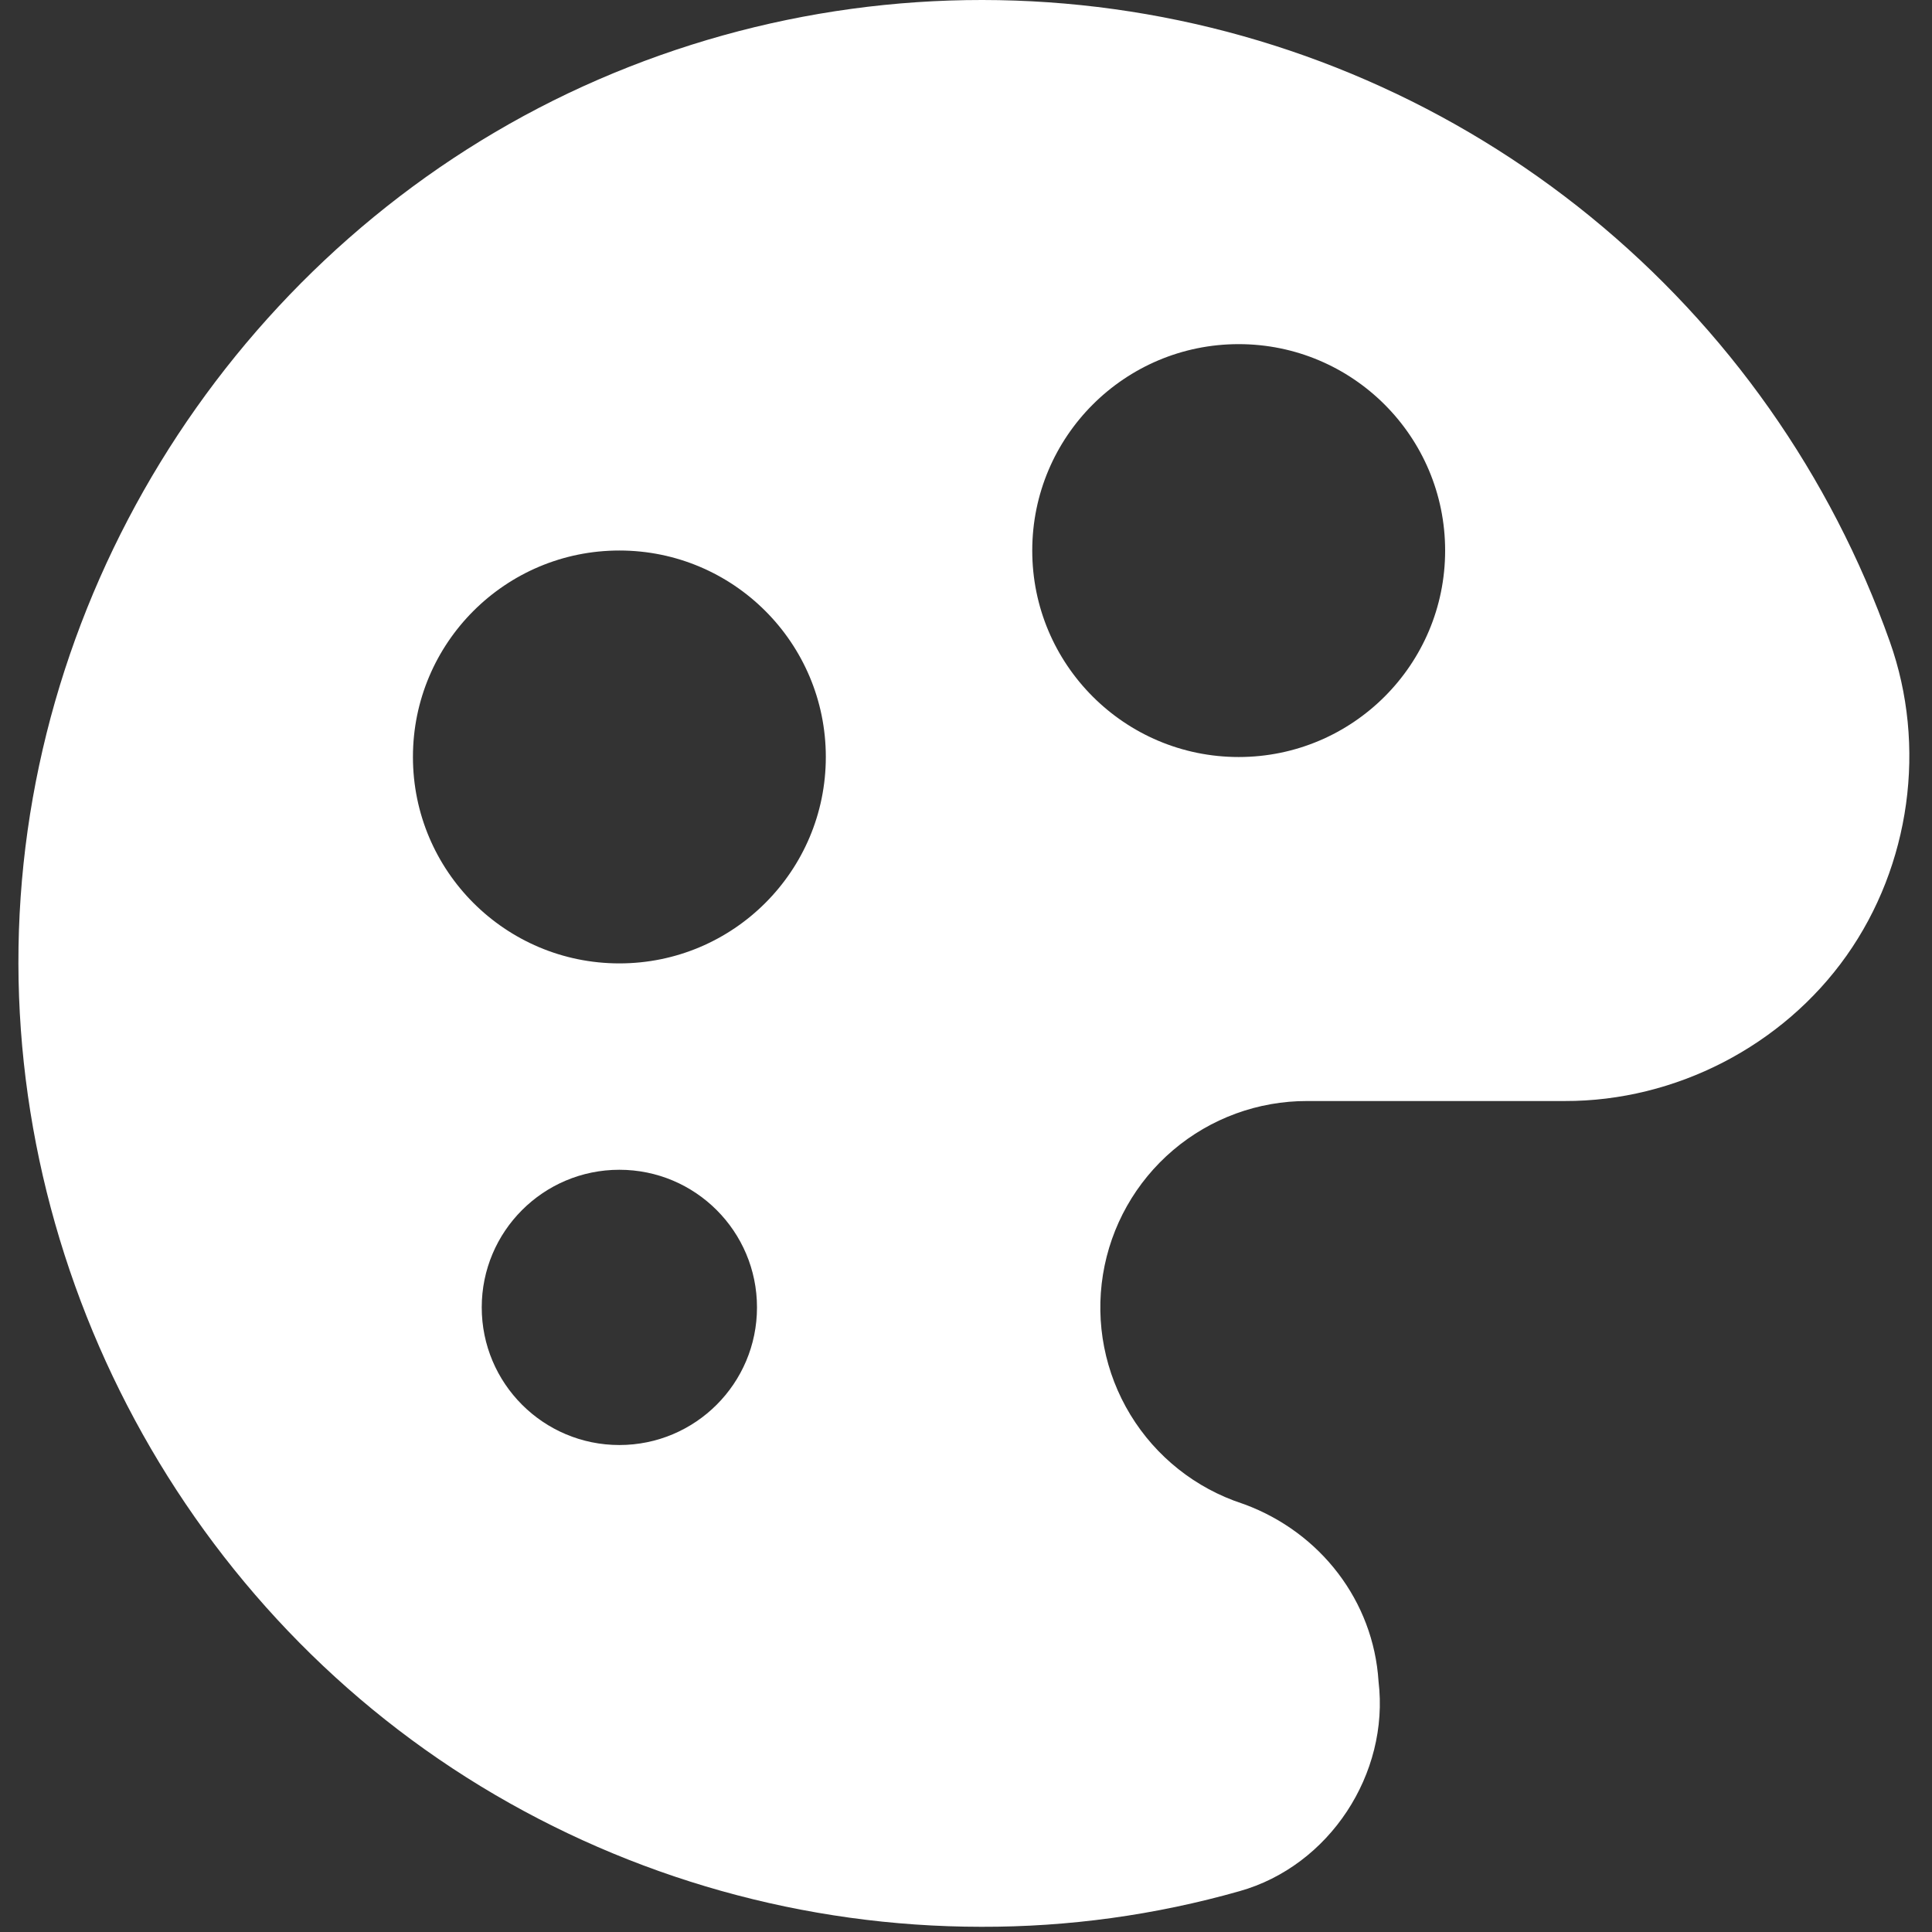 <svg width="345" height="345" viewBox="0 0 345 345" fill="none" xmlns="http://www.w3.org/2000/svg">
<rect x="0" y="0" width="345" height="345" fill="#333333" stroke="none"/>
<g clip-path="url(#clip0_1076_25955)">
<path fill-rule="evenodd" clip-rule="evenodd" d="M106.907 14.184C135.84 1.646 167.662 -2.698 198.896 1.624C230.131 5.947 259.576 18.771 284.017 38.696C308.451 58.617 326.945 84.87 337.471 114.588C344.092 133.209 341.148 154.538 329.729 170.669C318.314 186.796 299.186 196.661 279.426 196.611H233.486H233.452C224.676 196.587 216.18 199.694 209.49 205.374C202.801 211.054 198.357 218.934 196.957 227.597C195.558 236.26 197.295 245.139 201.856 252.636C206.417 260.134 213.503 265.757 221.84 268.497C221.989 268.547 222.136 268.598 222.283 268.652C235.802 273.676 245.258 285.903 246.167 300.25C248.15 316.734 237.396 333.2 221.34 337.71C206.339 341.971 190.815 344.112 175.22 344.07C143.693 344.053 112.776 335.372 85.847 318.977C31.447 285.856 -0.704 223.714 3.686 160.176C8.076 96.638 48.469 39.508 106.907 14.184ZM110.603 172.035C130.963 172.035 147.468 155.53 147.468 135.17C147.468 114.811 130.963 98.306 110.603 98.306C90.244 98.306 73.739 114.811 73.739 135.17C73.739 155.53 90.244 172.035 110.603 172.035ZM258.06 98.318C258.06 118.678 241.554 135.182 221.194 135.182C200.835 135.182 184.33 118.678 184.33 98.318C184.33 77.958 200.835 61.453 221.194 61.453C241.554 61.453 258.06 77.958 258.06 98.318ZM110.601 258.04C124.174 258.04 135.177 247.037 135.177 233.464C135.177 219.891 124.174 208.888 110.601 208.888C97.027 208.888 86.024 219.891 86.024 233.464C86.024 247.037 97.027 258.04 110.601 258.04Z" fill="white"/>
</g>
<defs>
<clipPath id="clip0_1076_25955">
<rect width="344.07" height="344.07" fill="white"/>
</clipPath>
</defs>
</svg>
